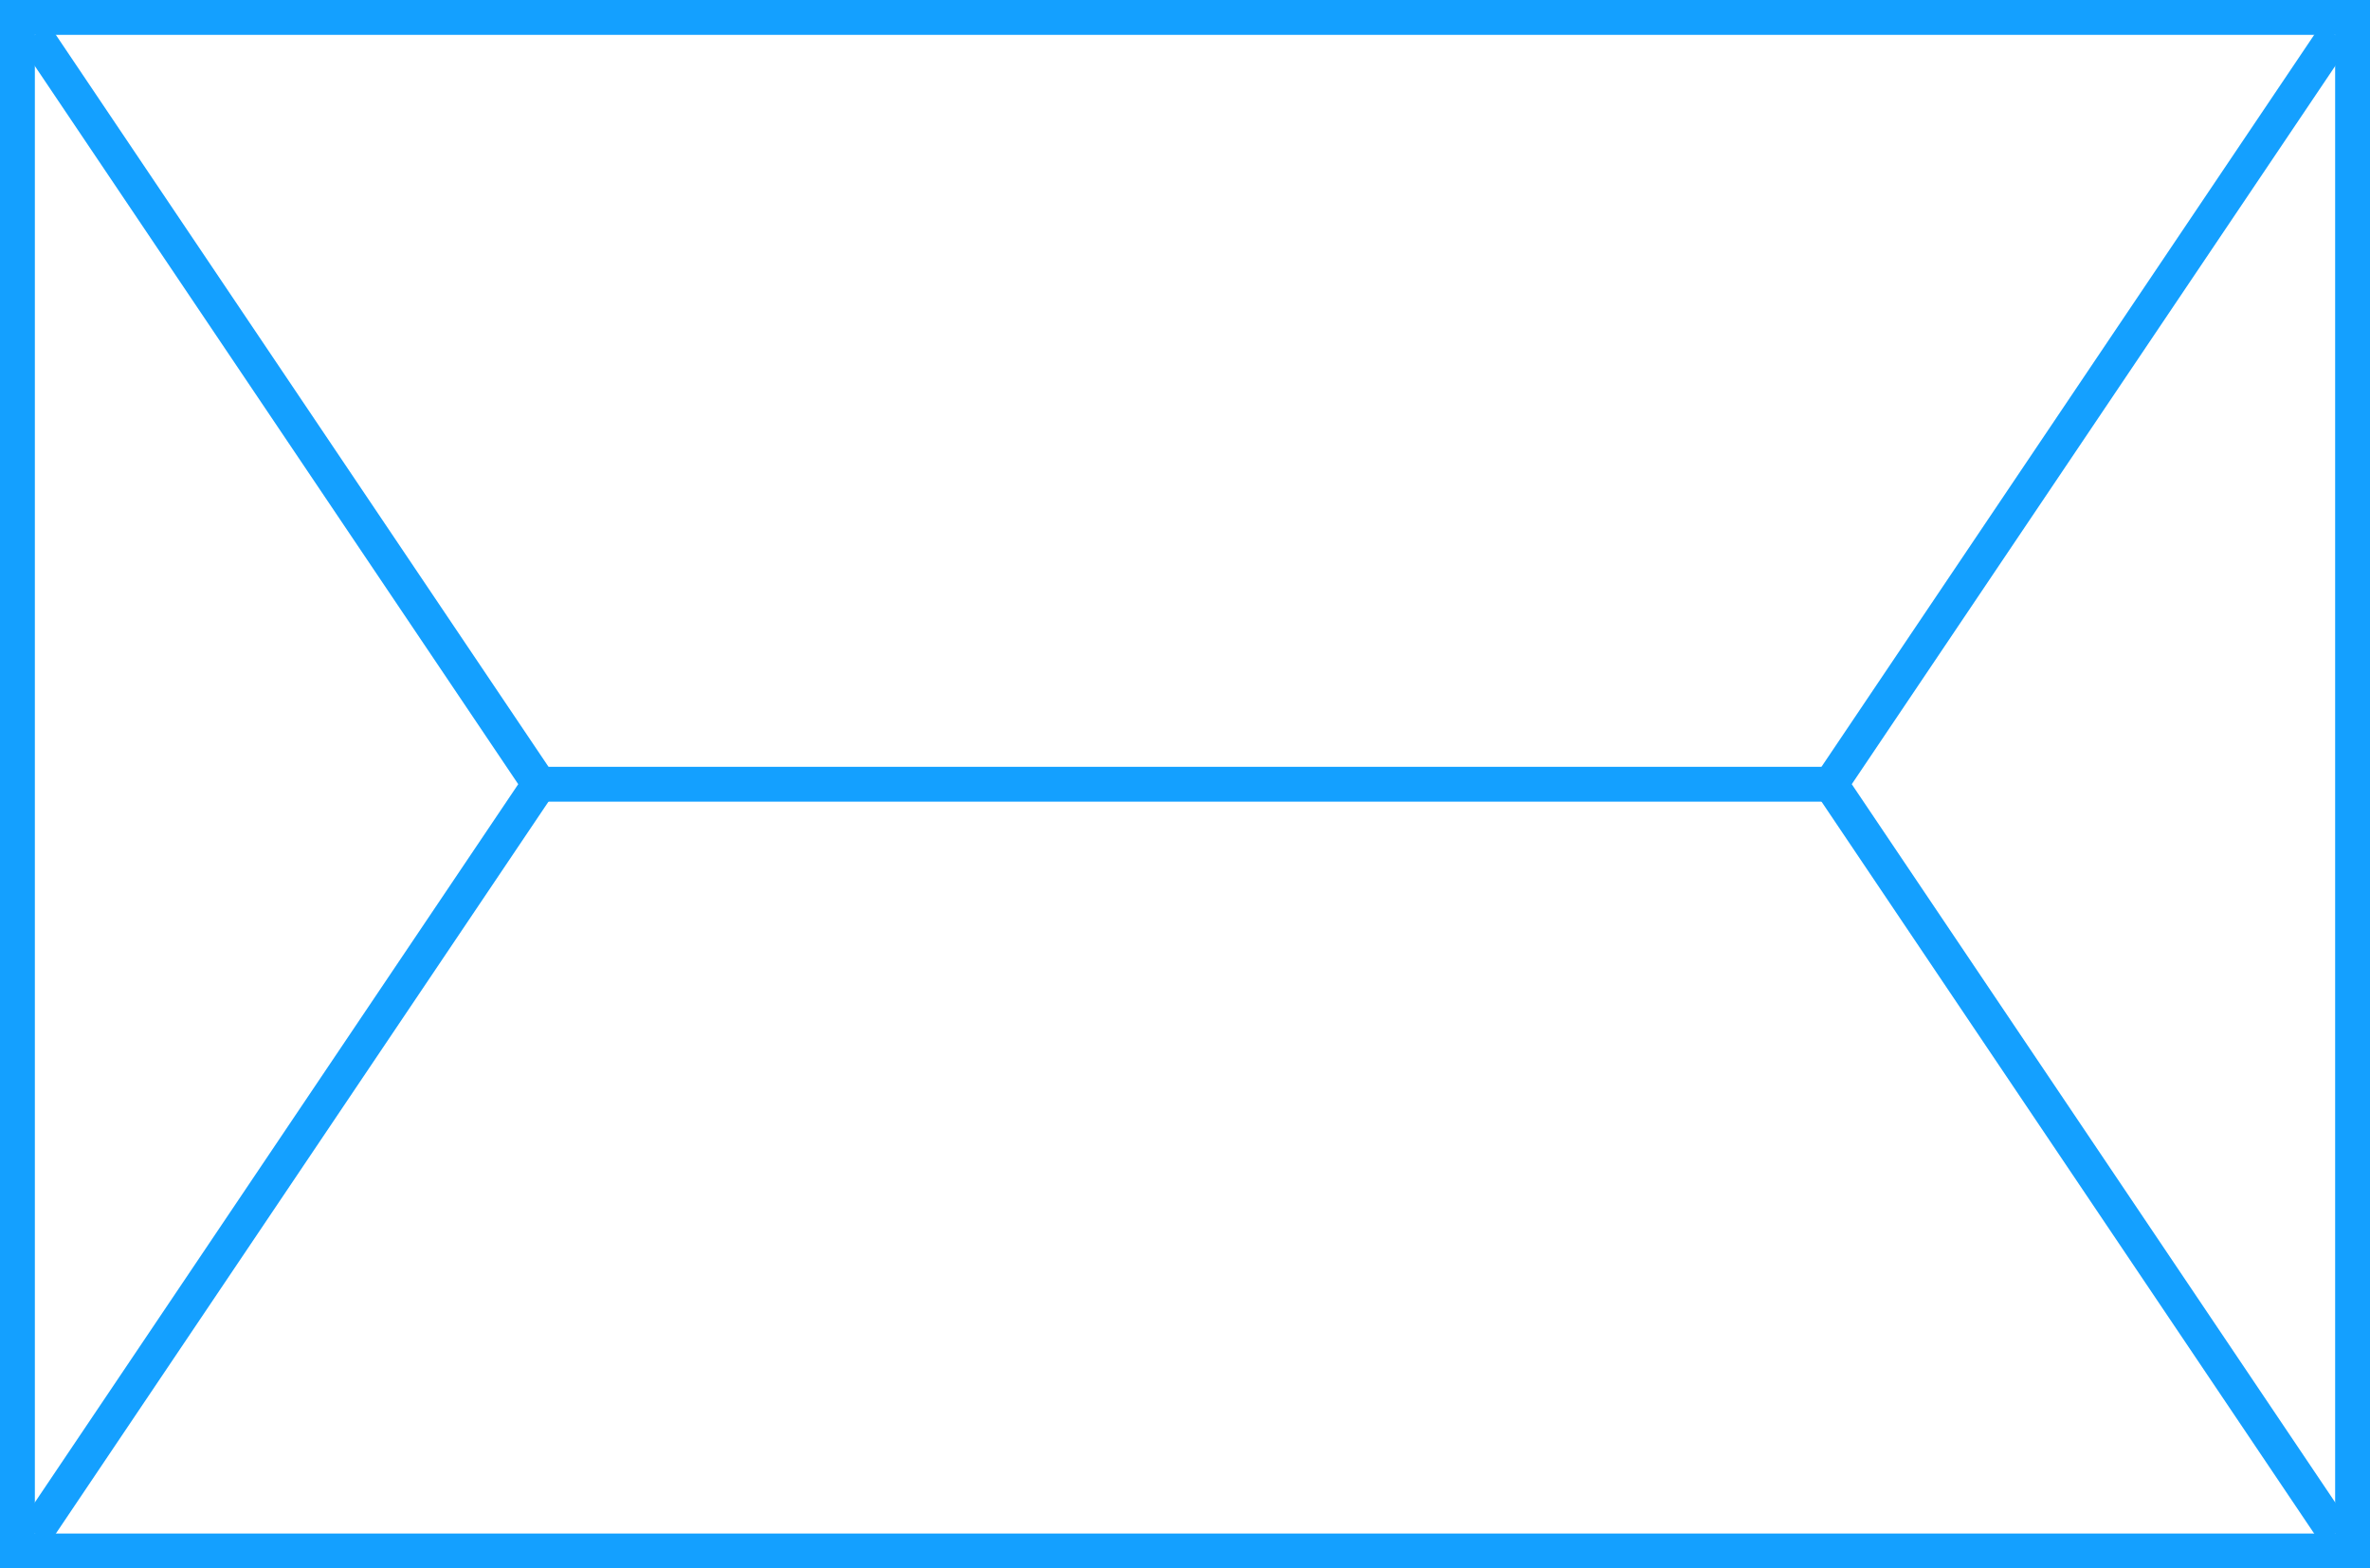<svg xmlns="http://www.w3.org/2000/svg" width="68" height="45" viewBox="0 0 68 45">
  <g id="Grupo_342" data-name="Grupo 342" transform="translate(68) rotate(90)">
    <path id="Trazado_89" data-name="Trazado 89" d="M1,1H44V67H1ZM0,68H45V0H0Z" fill="#14a0ff"/>
    <rect id="Rectángulo_114" data-name="Rectángulo 114" width="1" height="37.013" transform="translate(22.001 15.473)" fill="#14a0ff"/>
    <path id="Trazado_90" data-name="Trazado 90" d="M.721,66.585l.559.829L22.5,53.131,43.721,67.414l.559-.829L22.5,51.926Z" fill="#14a0ff"/>
    <path id="Trazado_91" data-name="Trazado 91" d="M22.5,14.869,1.28.585l-.559.829L22.5,16.074,44.28,1.414,43.721.585Z" fill="#14a0ff"/>
  </g>
</svg>
